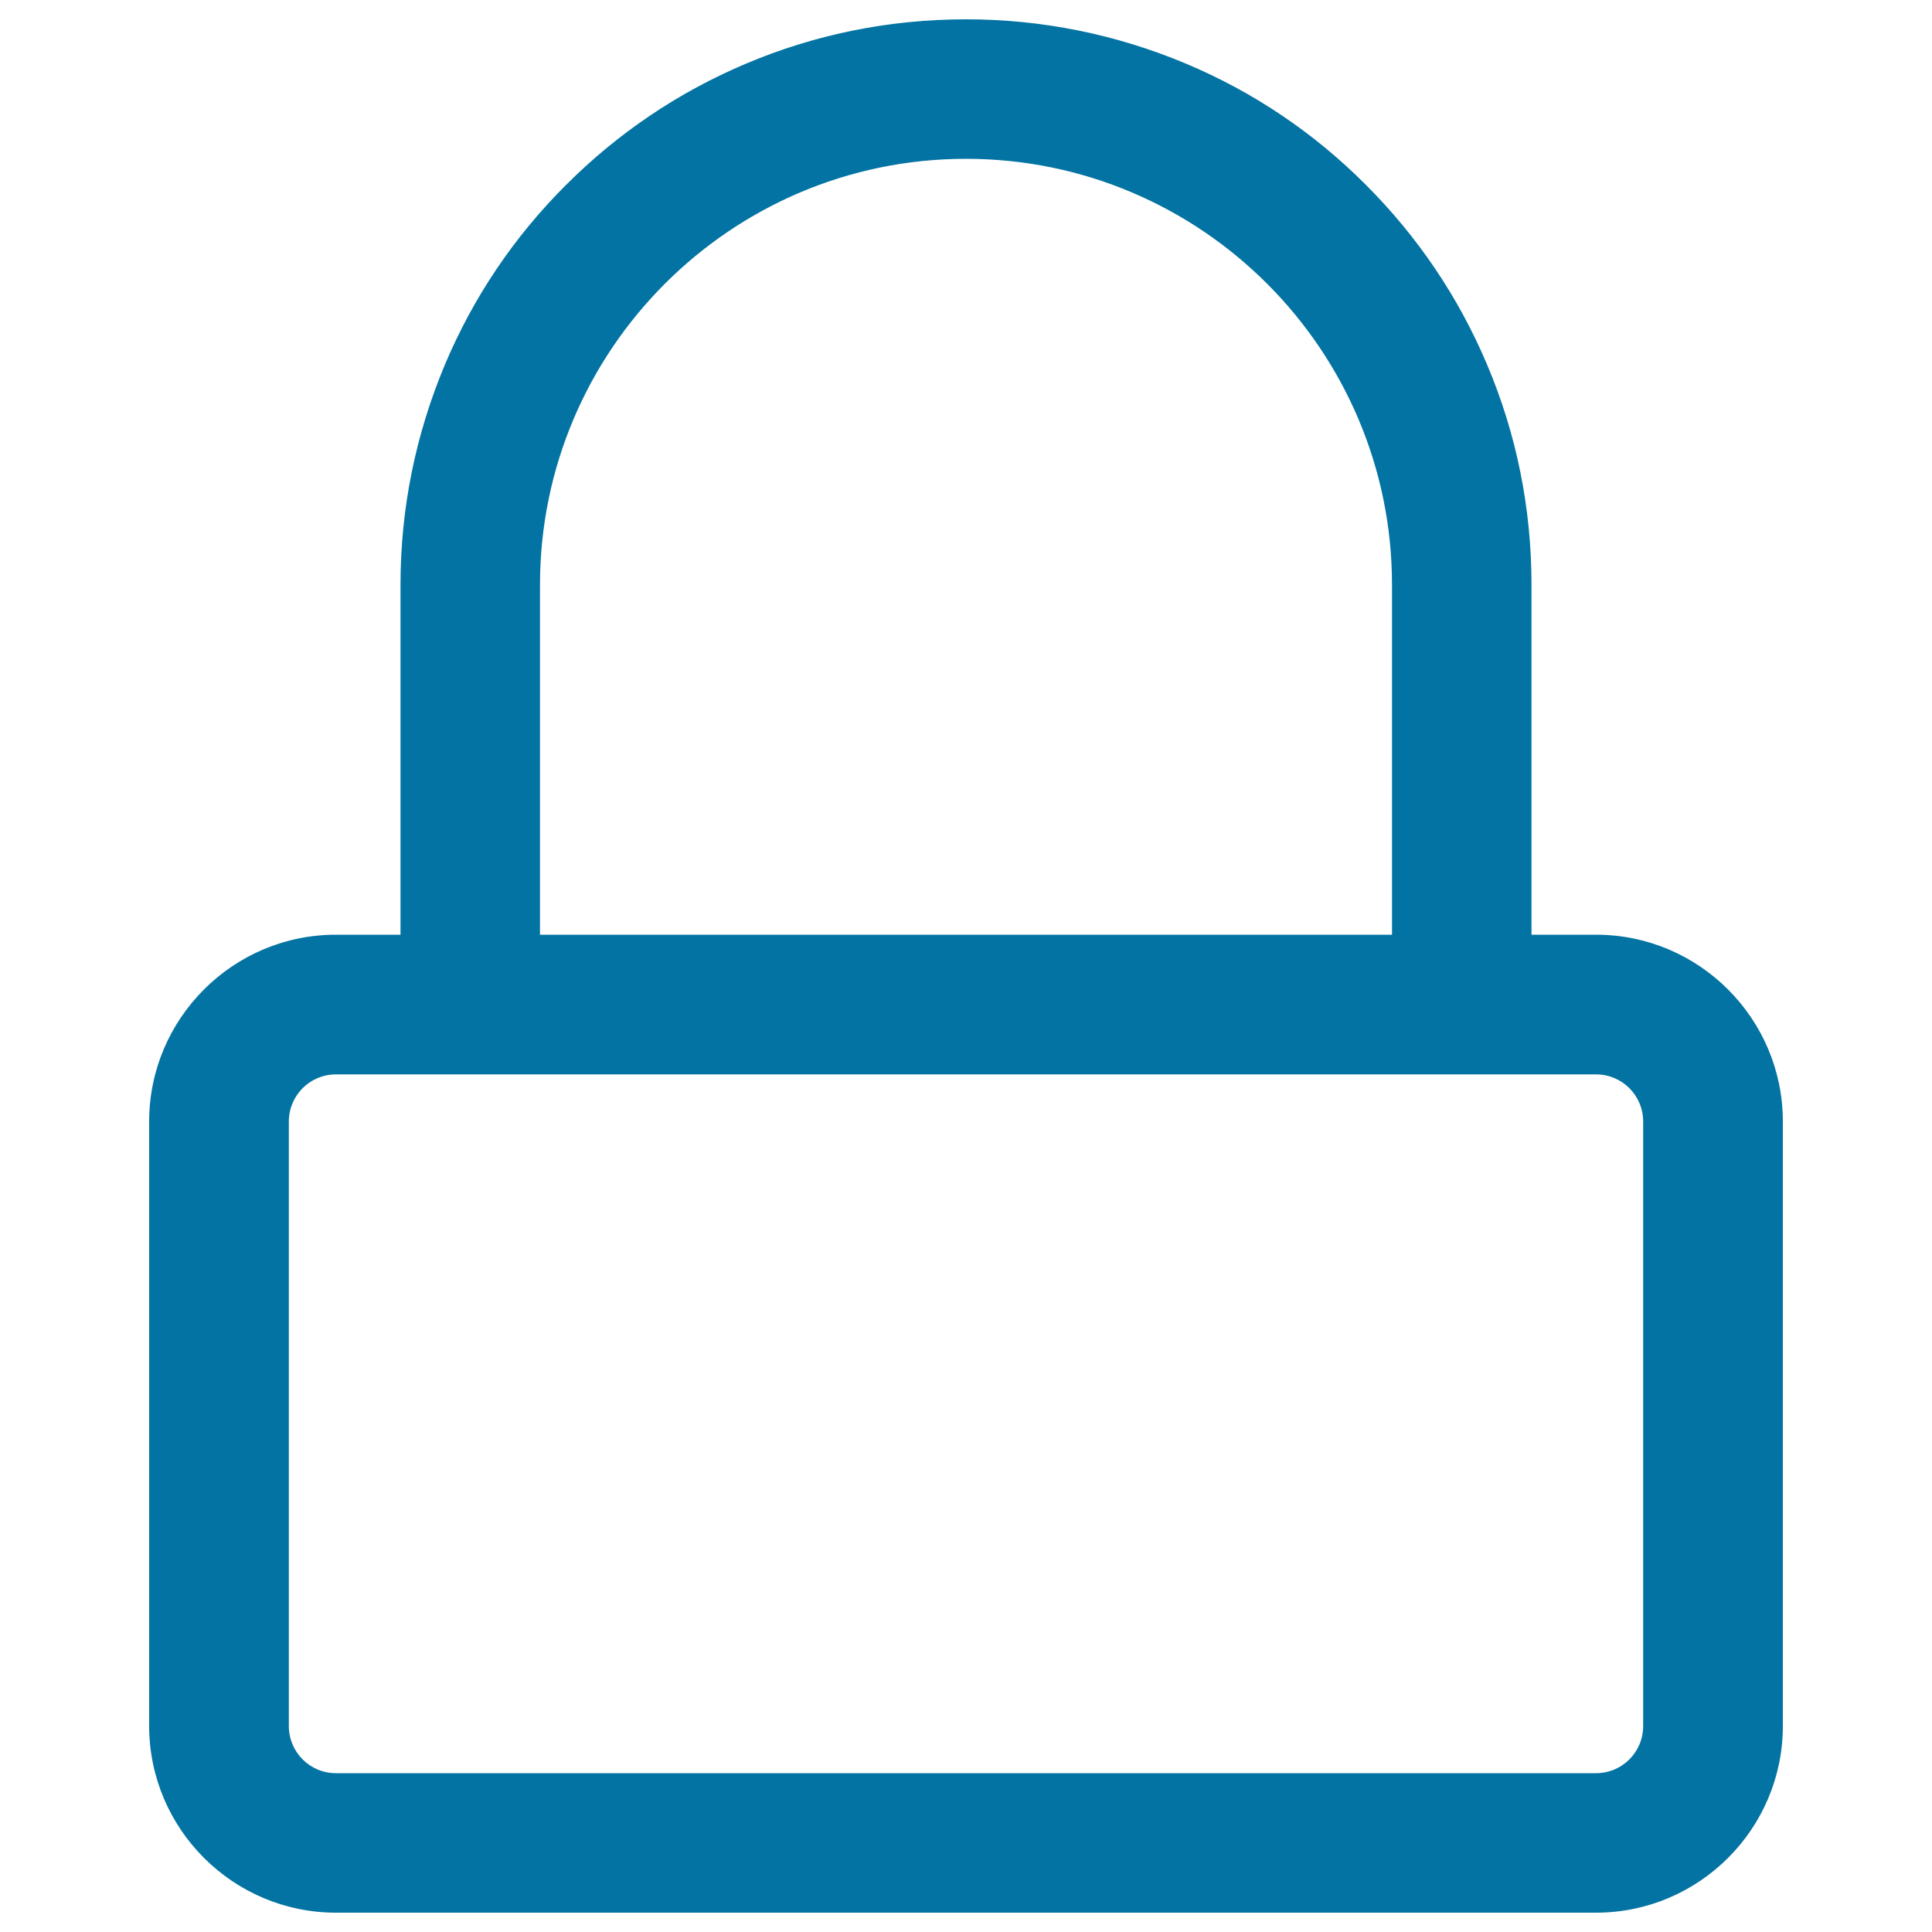 <svg xmlns="http://www.w3.org/2000/svg" viewBox="0 0 1000 1000" style="fill:#0273a2">
<title>Locked Rectangular Outlined Security Padlock SVG icon</title>
<g><g><path d="M826.1,484.6h-34.2V302.7c0-39.4-7.7-77.6-23-113.7c-14.7-34.8-35.7-66-62.5-92.8c-26.8-26.8-58-47.8-92.8-62.5c-36-15.2-74.3-23-113.6-23c-39.4,0-77.6,7.7-113.7,23c-34.8,14.7-66,35.7-92.8,62.5c-26.8,26.8-47.8,58-62.5,92.8c-15.2,36-23,74.3-23,113.7v181.9h-34.2c-52.8,0-95.8,43-95.8,95.8v312.9c0,52.8,43,95.8,95.8,95.8h652.2c52.8,0,95.8-43,95.8-95.8V580.5C921.9,527.6,879,484.6,826.1,484.6z M851.3,893.3c0,13.9-11.3,25.2-25.2,25.2H173.9c-13.9,0-25.2-11.3-25.2-25.2V580.5c0-13.9,11.3-25.2,25.2-25.2h34.2h35.3h35.3h442.6h35.3h35.3h34.2c13.9,0,25.2,11.3,25.2,25.2V893.3L851.3,893.3z M278.7,302.7c0-122.2,99.1-221.3,221.3-221.3c122.2,0,221.3,99.1,221.3,221.3v181.9H278.7L278.7,302.7L278.7,302.7z"/><path d="M826.1,990H173.9c-53.3,0-96.7-43.4-96.7-96.7V580.5c0-53.3,43.4-96.7,96.7-96.7h33.4V302.7c0-39.5,7.8-77.8,23-114c14.7-34.9,35.8-66.2,62.7-93c26.9-26.9,58.2-48,93-62.7c36.1-15.3,74.5-23,114-23c39.5,0,77.8,7.8,114,23c34.9,14.7,66.2,35.8,93,62.7c26.9,26.9,48,58.2,62.7,93c15.3,36.1,23,74.5,23,114v181.1h33.4c53.3,0,96.7,43.4,96.7,96.7v312.9C922.8,946.6,879.4,990,826.1,990z M173.9,485.5c-52.4,0-95,42.6-95,95v312.9c0,52.4,42.6,95,95,95h652.2c52.4,0,95-42.6,95-95V580.5c0-52.4-42.6-95-95-95h-35V302.7c0-39.3-7.7-77.4-22.9-113.3c-14.7-34.7-35.6-65.8-62.4-92.5c-26.7-26.7-57.8-47.7-92.5-62.4C577.4,19.4,539.3,11.6,500,11.6s-77.4,7.7-113.3,22.9c-34.7,14.7-65.8,35.6-92.5,62.4c-26.7,26.7-47.7,57.8-62.4,92.5c-15.2,35.9-22.9,74.1-22.9,113.3v182.7H173.9z M826.1,919.4H173.9c-14.4,0-26-11.7-26-26V580.5c0-14.4,11.7-26,26-26h652.2c14.4,0,26,11.7,26,26v312.9C852.2,907.7,840.5,919.4,826.1,919.4z M173.9,556.1c-13.5,0-24.4,10.9-24.4,24.4v312.9c0,13.5,10.9,24.4,24.4,24.4h652.2c13.5,0,24.4-10.9,24.4-24.4V580.5c0-13.5-10.9-24.4-24.4-24.4H173.9L173.9,556.1z M722.1,485.5H277.9V302.7c0-122.5,99.6-222.1,222.1-222.1c122.5,0,222.1,99.6,222.1,222.1L722.1,485.5L722.1,485.5z M279.5,483.8h441V302.7c0-121.6-98.9-220.5-220.5-220.5s-220.5,98.9-220.5,220.5L279.5,483.8L279.5,483.8z"/></g></g>
</svg>